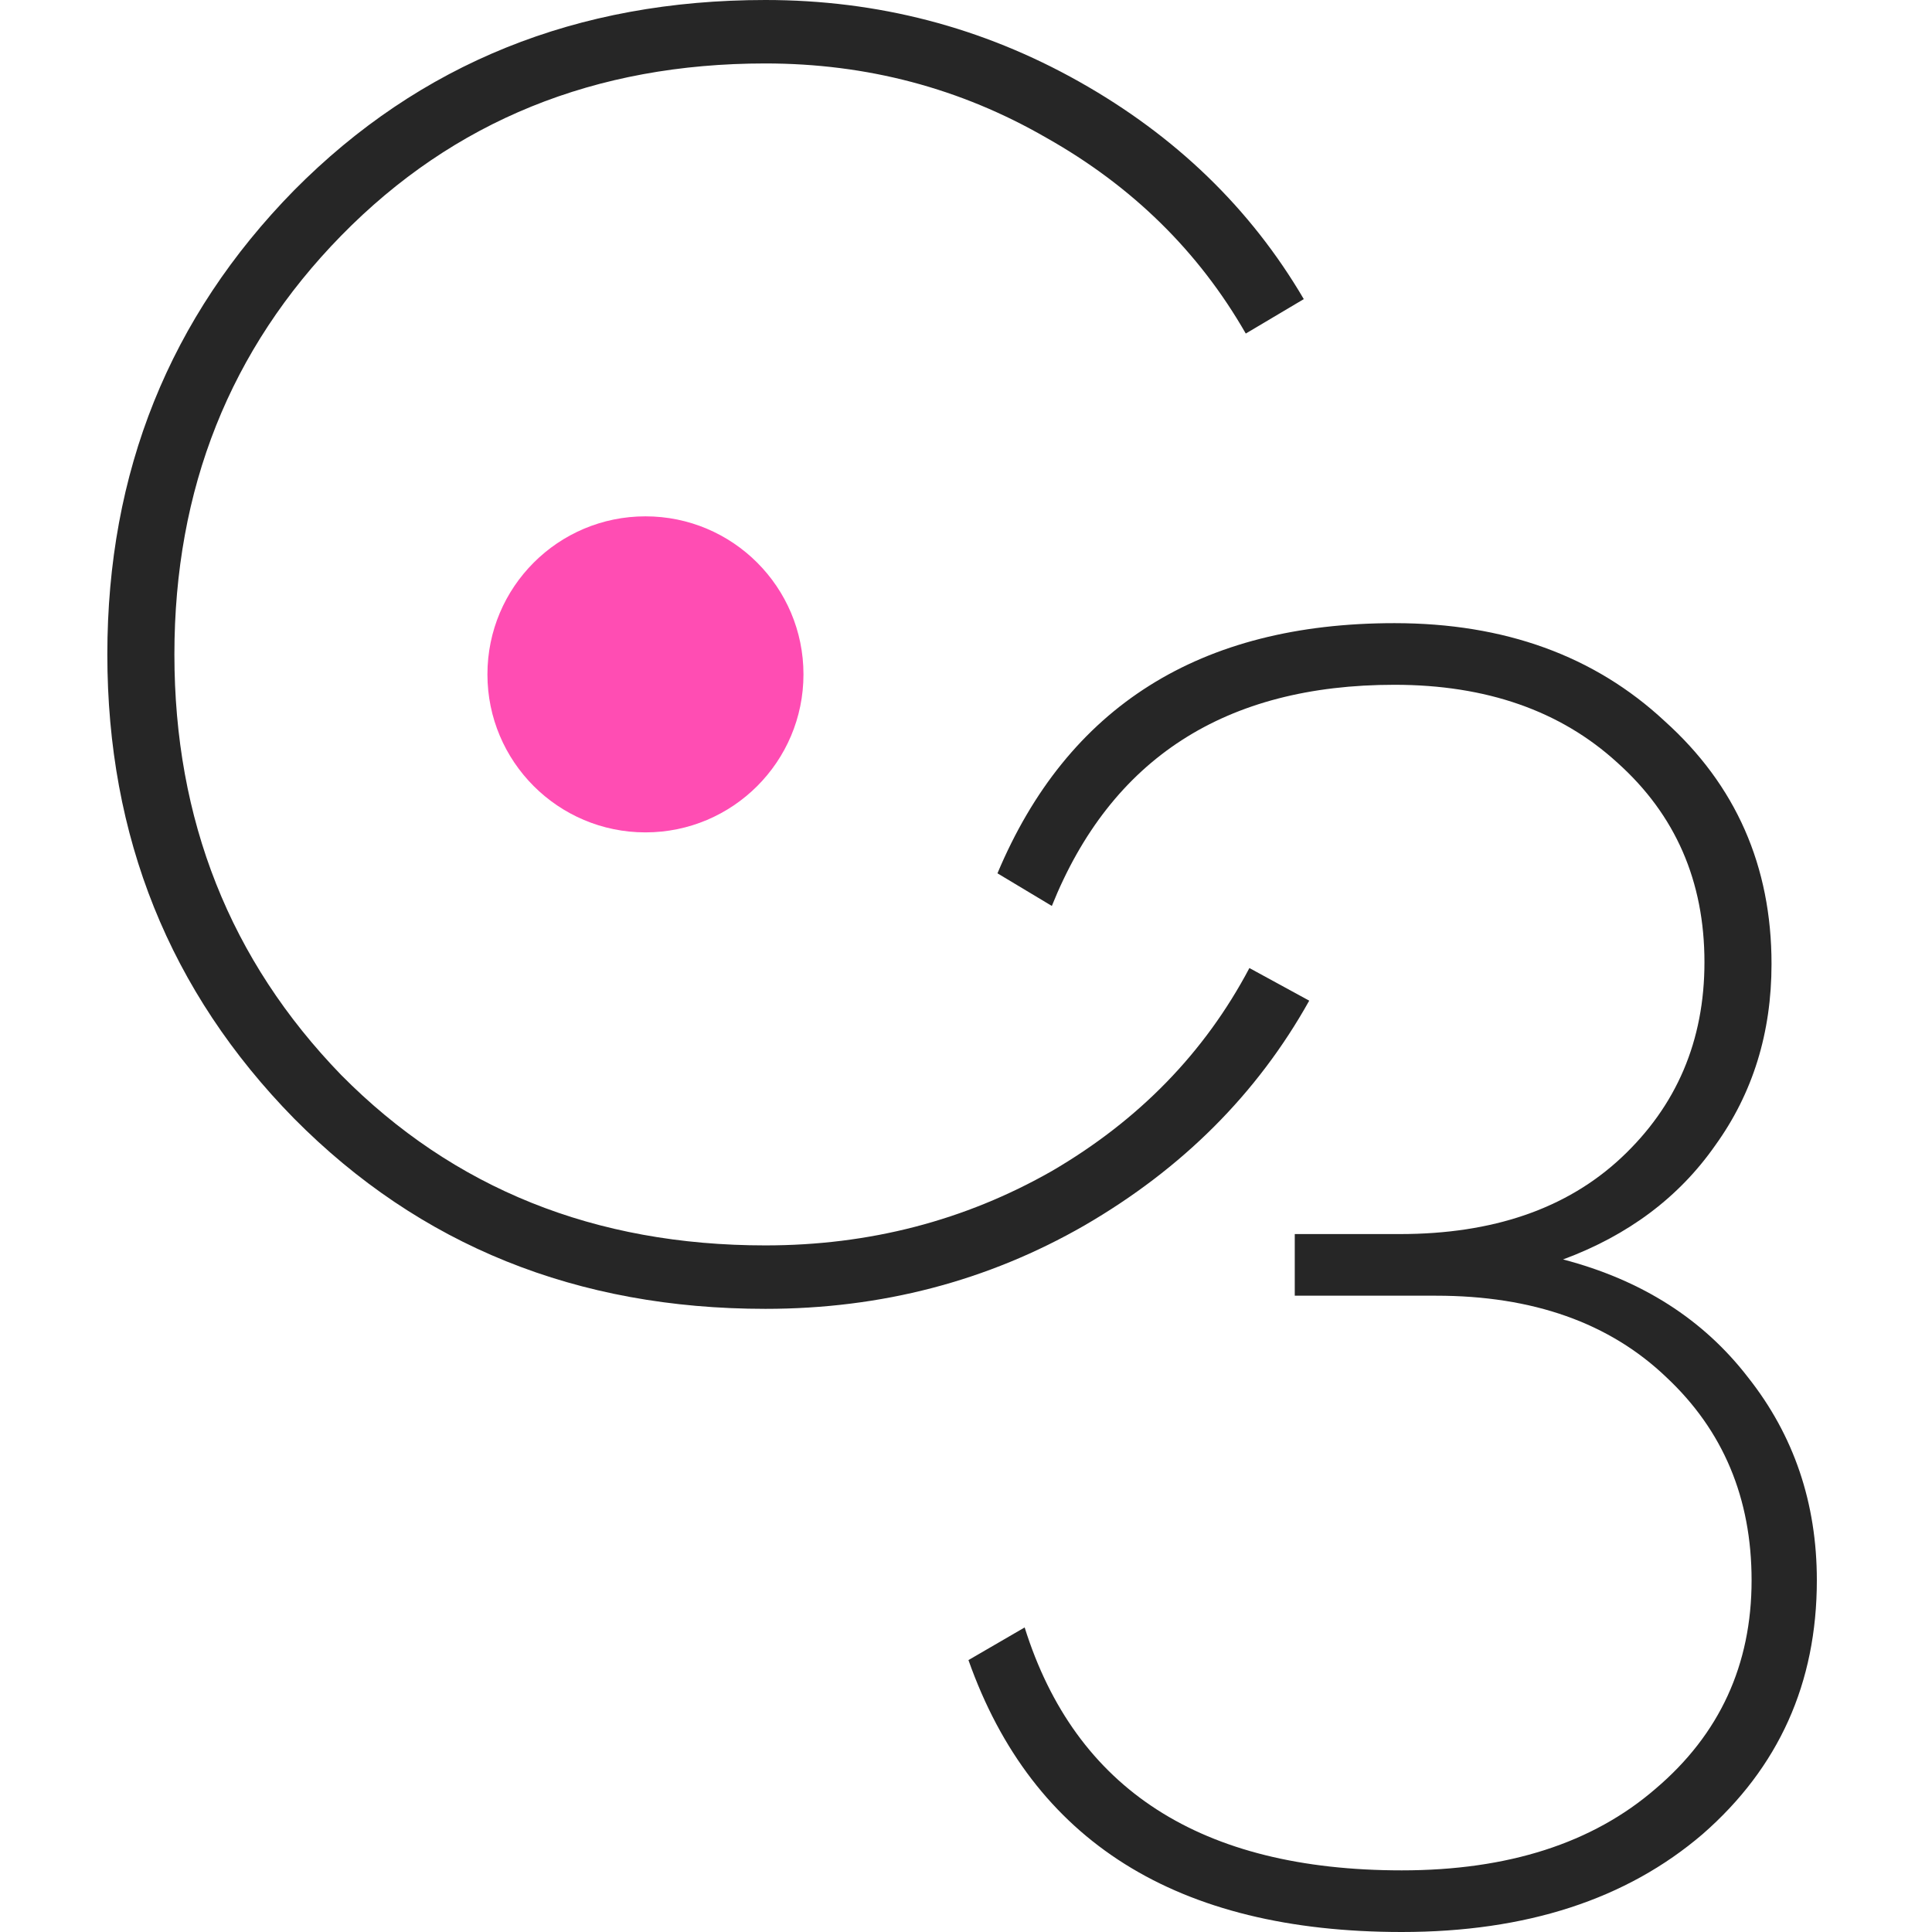 <svg width="144" height="144" viewBox="0 0 144 144" fill="none" xmlns="http://www.w3.org/2000/svg">
<path d="M57.047 97.554C42.995 97.554 31.285 92.825 21.917 83.367C12.639 73.909 8 62.379 8 48.777C8 35.175 12.639 23.645 21.917 14.187C31.285 4.729 42.995 0 57.047 0C65.424 0 73.216 2.027 80.422 6.08C87.628 10.134 93.213 15.538 97.177 22.294L92.853 24.861C89.34 18.736 84.386 13.872 77.99 10.269C71.595 6.576 64.614 4.729 57.047 4.729C44.346 4.729 33.807 9.008 25.43 17.565C17.143 26.032 12.999 36.436 12.999 48.777C12.999 61.117 17.143 71.567 25.43 80.124C33.807 88.591 44.346 92.825 57.047 92.825C64.794 92.825 71.91 90.978 78.395 87.285C84.881 83.502 89.79 78.457 93.123 72.152L97.582 74.584C93.709 81.52 88.124 87.105 80.828 91.338C73.621 95.482 65.695 97.554 57.047 97.554Z" fill="#262626"/>
<path d="M116.501 93.872C122.356 95.403 126.95 98.331 130.283 102.654C133.706 106.978 135.417 112.023 135.417 117.787C135.417 125.444 132.58 131.749 126.905 136.704C121.23 141.568 113.754 144 104.476 144C87.721 144 76.957 137.244 72.183 123.733L76.372 121.3C80.155 133.371 89.523 139.406 104.476 139.406C112.403 139.406 118.708 137.379 123.392 133.326C128.166 129.272 130.553 124.093 130.553 117.787C130.553 111.662 128.436 106.618 124.203 102.654C119.969 98.601 114.249 96.574 107.043 96.574H96.504V91.98H104.341C111.277 91.98 116.771 90.089 120.825 86.305C124.968 82.432 127.04 77.568 127.04 71.713C127.04 65.678 124.878 60.724 120.555 56.85C116.321 52.977 110.781 51.04 103.935 51.04C91.324 51.04 82.812 56.535 78.398 67.524L74.345 65.092C79.569 52.661 89.433 46.446 103.935 46.446C112.132 46.446 118.843 48.878 124.068 53.742C129.382 58.517 132.039 64.552 132.039 71.848C132.039 76.982 130.643 81.486 127.851 85.36C125.148 89.233 121.365 92.07 116.501 93.872Z" fill="#262626"/>
<ellipse cx="48.108" cy="50.263" rx="11.778" ry="11.778" fill="#FF4DB3"/>
</svg>
